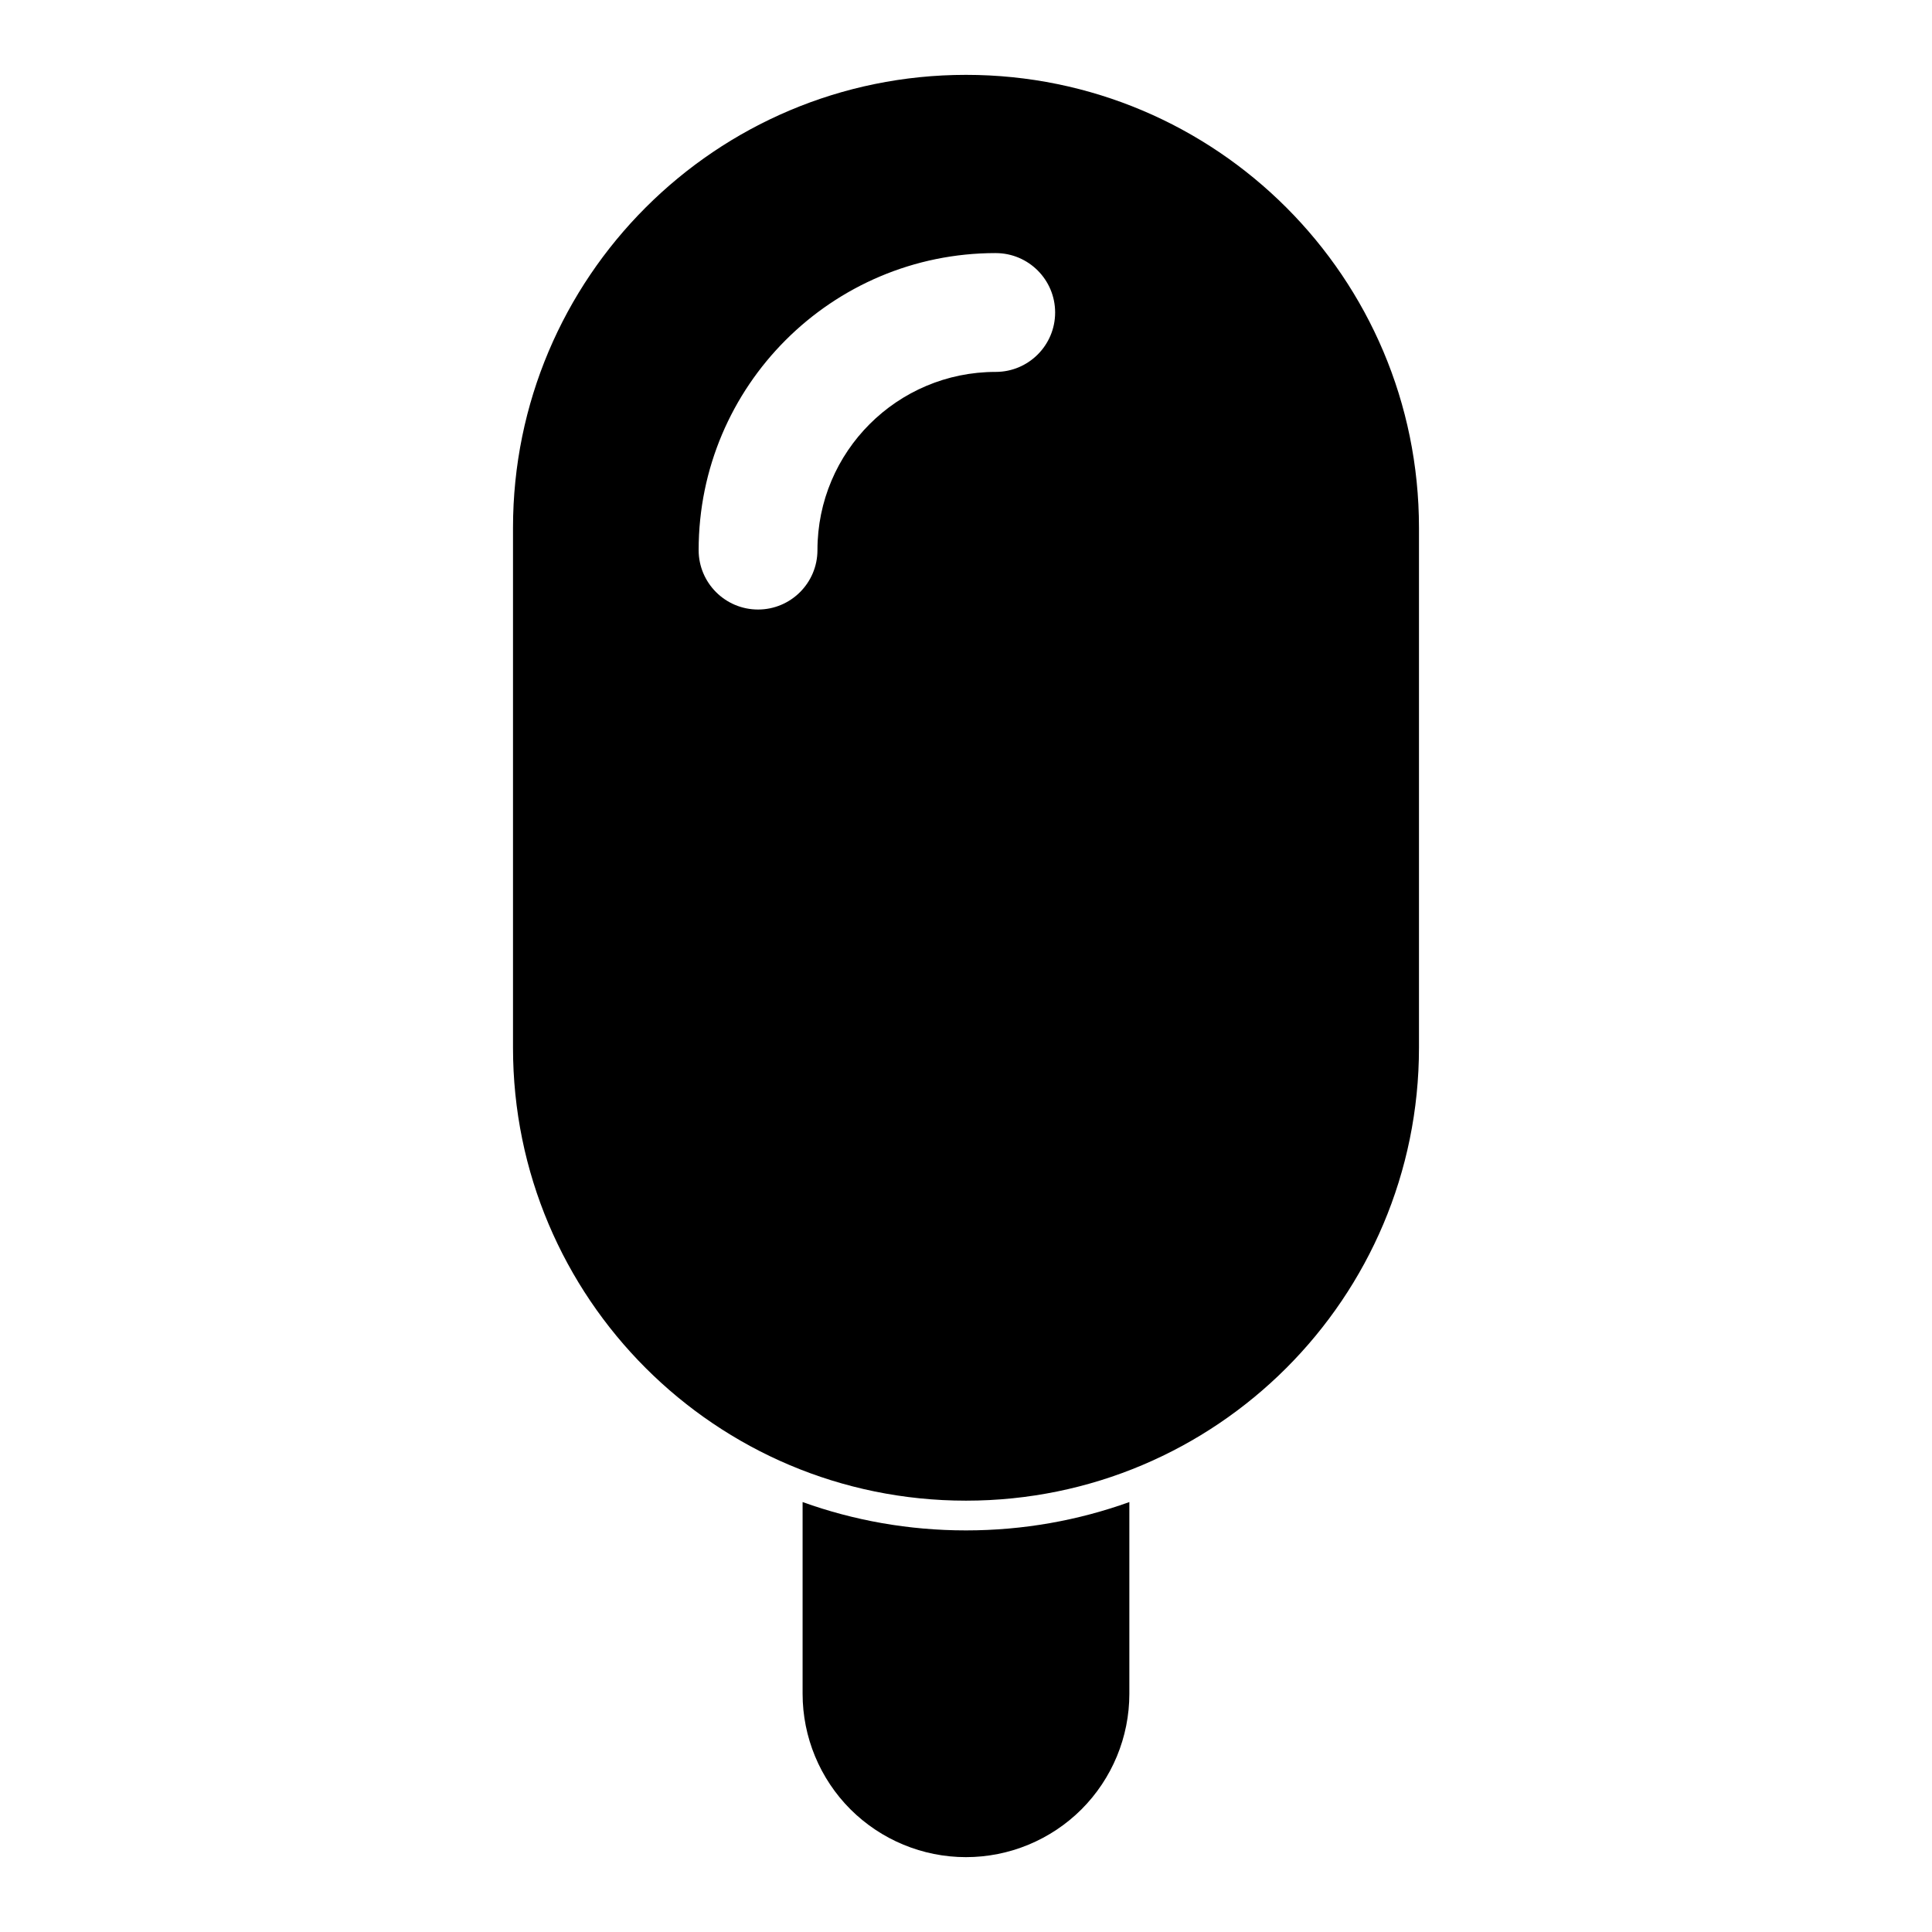 <?xml version="1.0" encoding="UTF-8"?>
<!-- Uploaded to: SVG Repo, www.svgrepo.com, Generator: SVG Repo Mixer Tools -->
<svg fill="#000000" width="800px" height="800px" version="1.1" viewBox="144 144 512 512" xmlns="http://www.w3.org/2000/svg">
 <path d="m443.29 542.06c-13.523 4.863-28.086 7.512-43.281 7.512h-0.031c-15.191 0-29.758-2.644-43.281-7.512v50.805c0 11.477 4.566 22.5 12.676 30.621 8.125 8.109 19.145 12.676 30.621 12.676 11.477 0 22.5-4.566 30.621-12.676 8.109-8.125 12.676-19.145 12.676-30.621zm76.754-258.19c0-66.297-53.734-120.03-120.03-120.03h-0.031c-66.297 0-120.03 53.734-120.03 120.03v137.79c0 66.297 53.734 120.03 120.03 120.03h0.031c66.297 0 120.03-53.734 120.03-120.03v-137.79zm-112.16-72.801h-0.016c-43.469 0-78.719 35.25-78.719 78.719 0 8.691 7.055 15.742 15.742 15.742 8.691 0 15.742-7.055 15.742-15.742 0-26.086 21.145-47.23 47.23-47.23h0.016c8.691 0 15.742-7.055 15.742-15.742 0-8.691-7.055-15.742-15.742-15.742z" fill-rule="evenodd"/>
</svg>